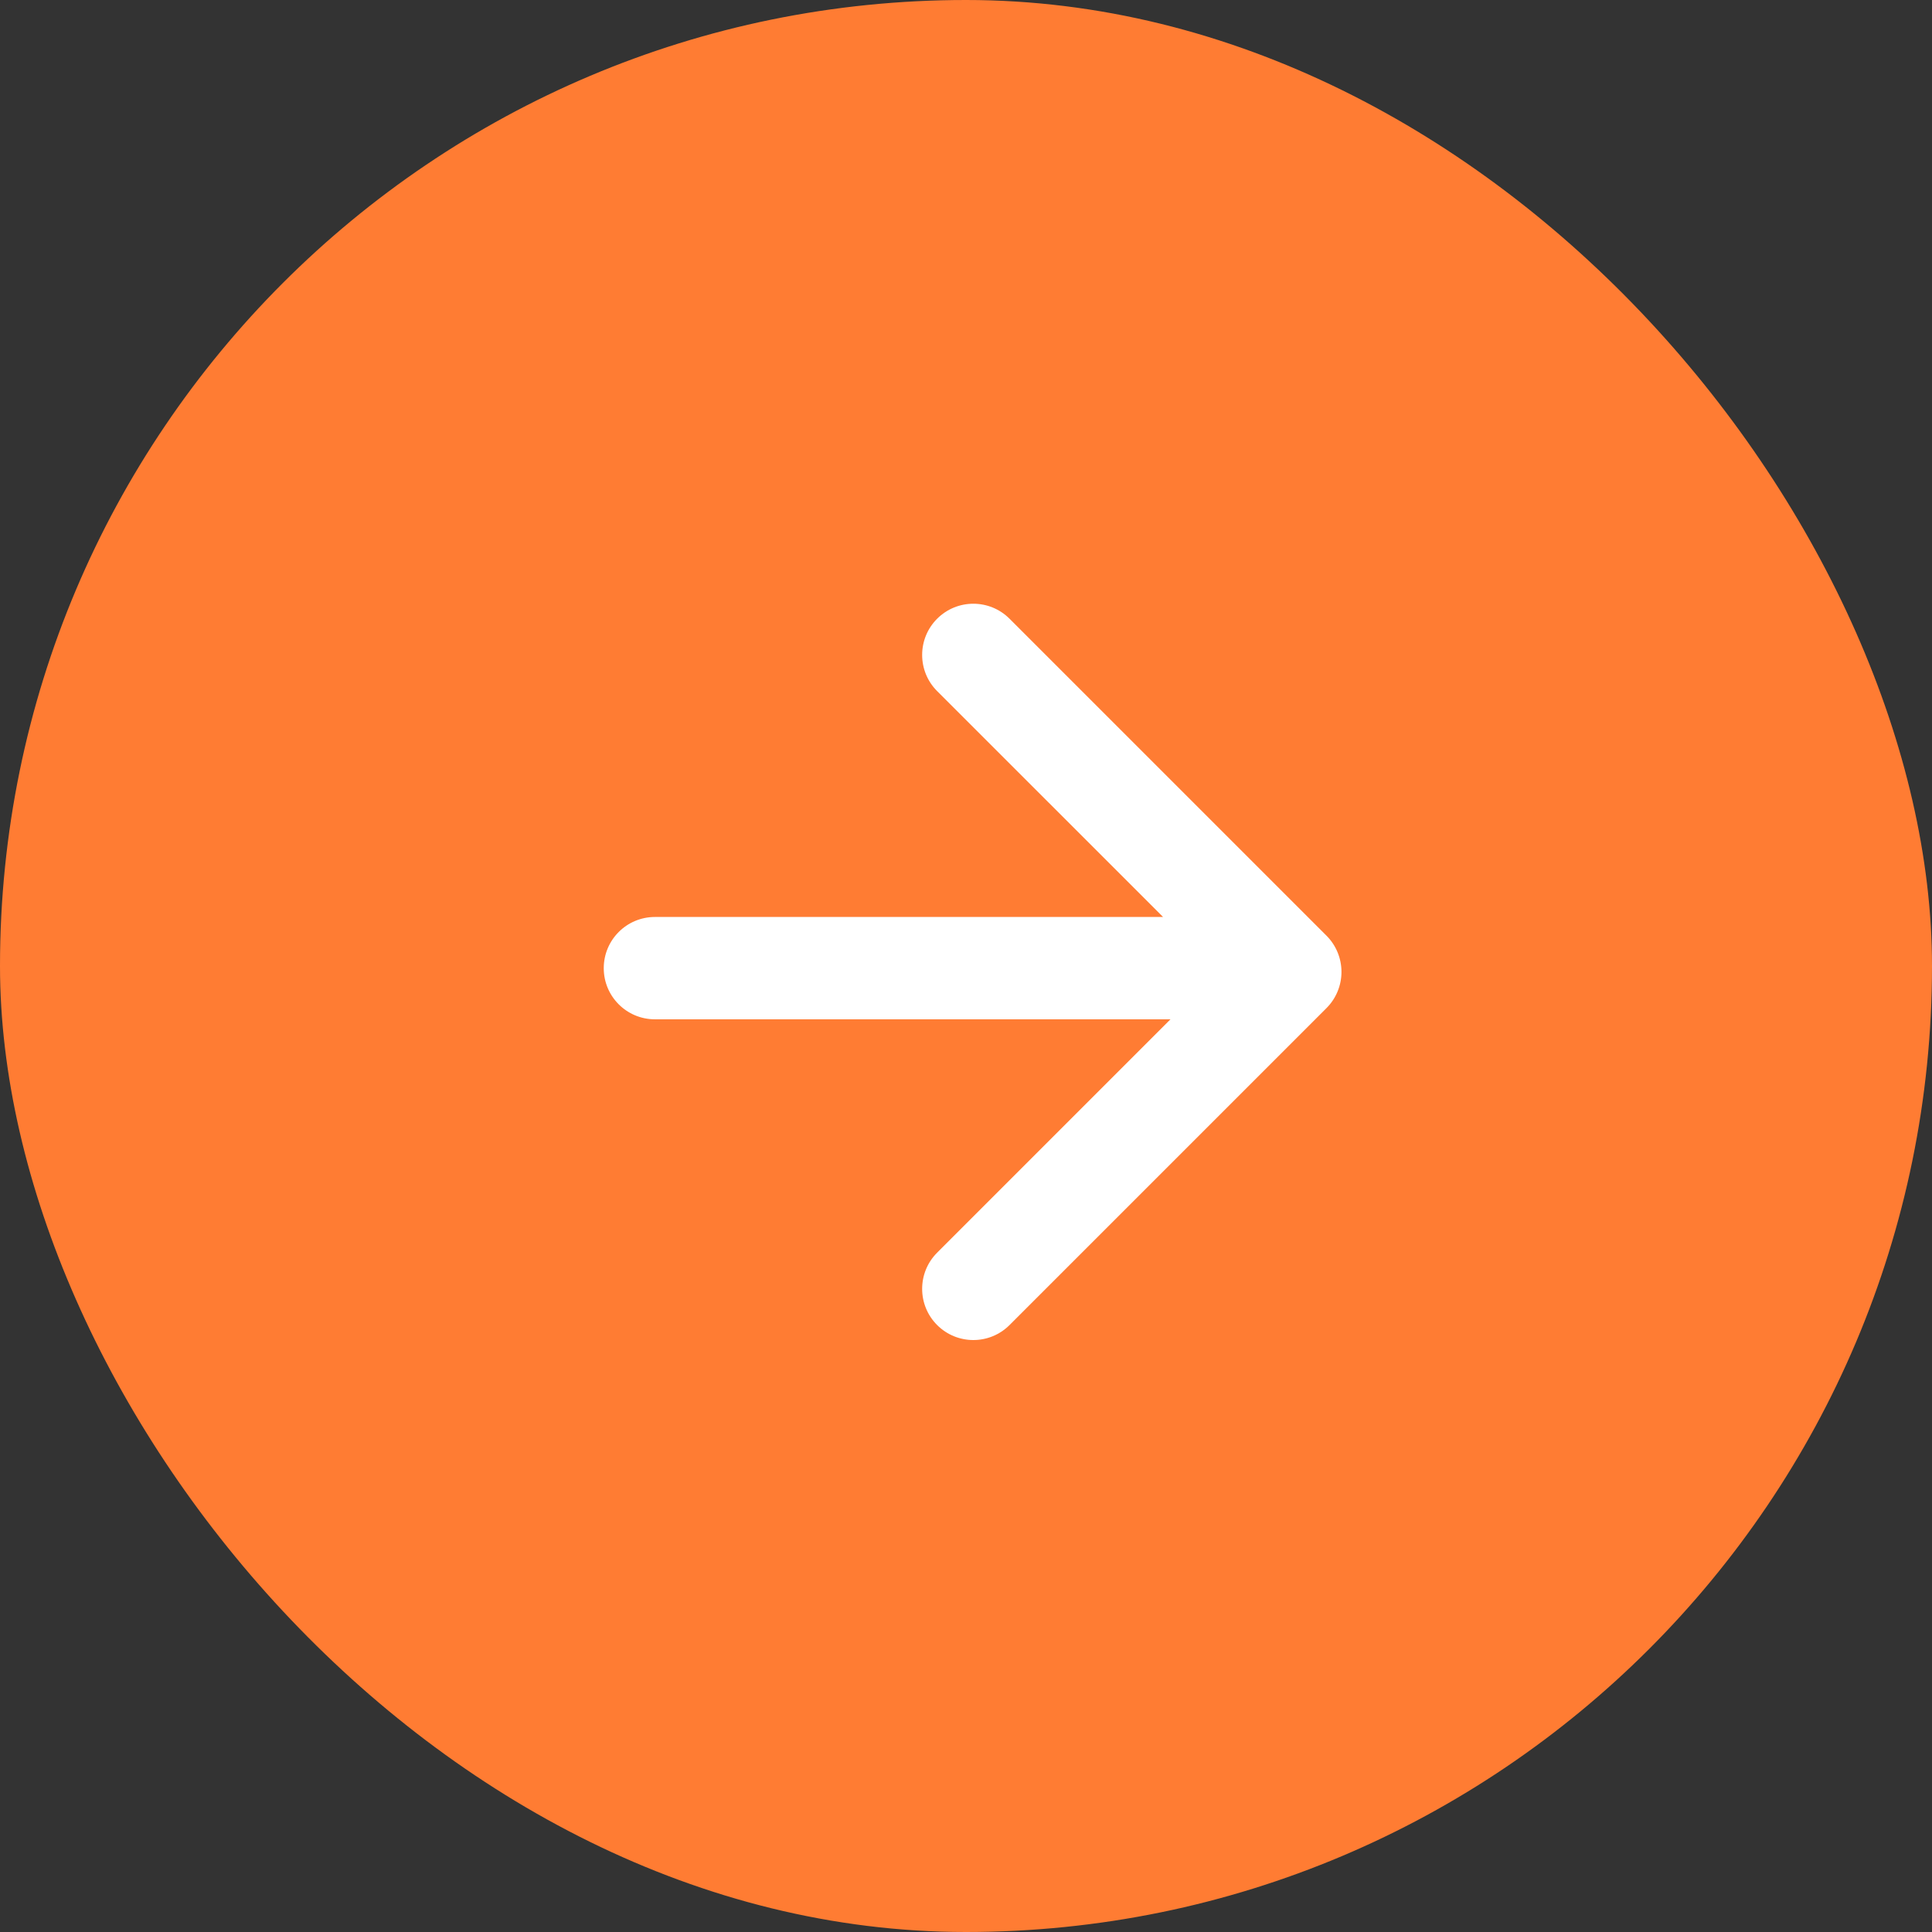 <svg width="32" height="32" viewBox="0 0 32 32" fill="none" xmlns="http://www.w3.org/2000/svg">
<rect x="0" y="0" width="32" height="32" fill="#333333" stroke="none"/>
<rect width="32" height="32" rx="16" fill="#FF7C33"/>
<path d="M15.522 10.248C15.191 10.579 15.191 11.116 15.522 11.447L19.264 15.188L10.848 15.188C10.379 15.188 10 15.568 10 16.036C10 16.504 10.379 16.883 10.848 16.883H19.387L15.522 20.748C15.191 21.079 15.191 21.616 15.522 21.947C15.853 22.278 16.39 22.278 16.721 21.947L21.971 16.697C22.13 16.538 22.219 16.322 22.219 16.098C22.219 15.873 22.13 15.657 21.971 15.498L16.721 10.248C16.39 9.917 15.853 9.917 15.522 10.248Z" fill="white"/>
</svg>
